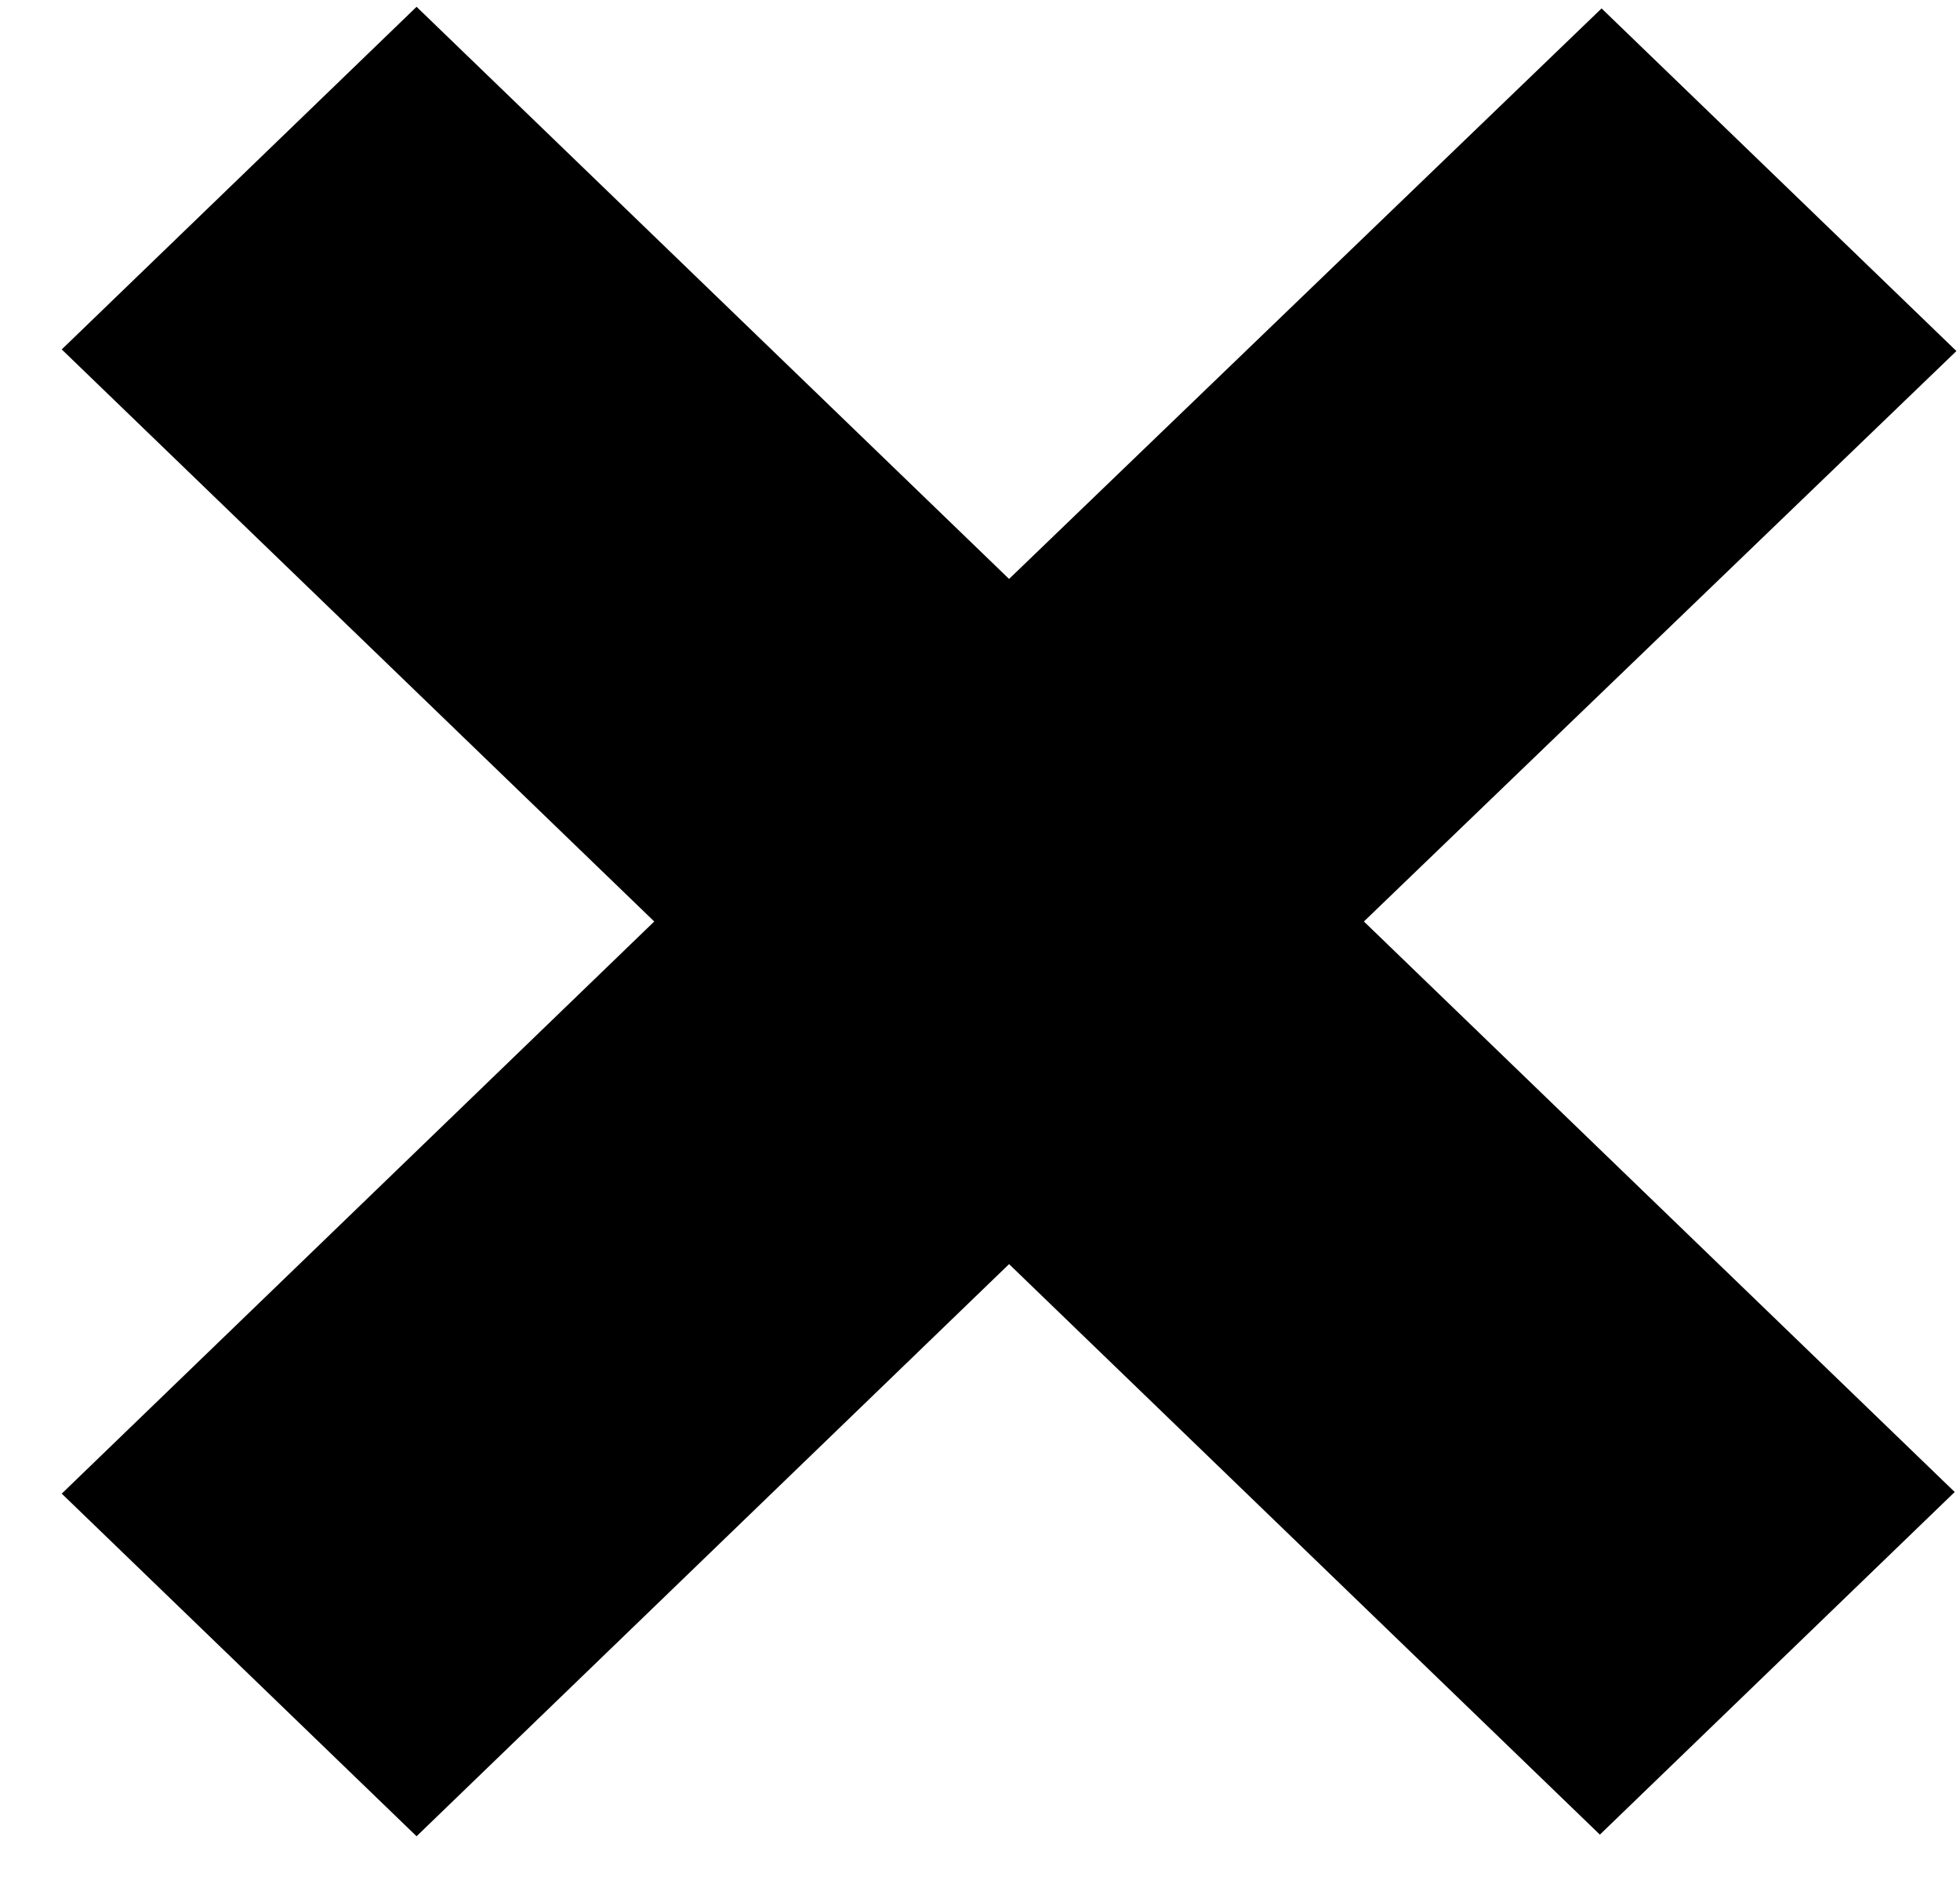 <?xml version="1.0" encoding="UTF-8"?> <svg xmlns="http://www.w3.org/2000/svg" width="30" height="29" viewBox="0 0 30 29" fill="none"><path d="M20.876 14.104L29.919 22.836L24.488 28.08L15.445 19.348L6.376 28.105L0.945 22.861L10.014 14.104L0.945 5.348L6.376 0.104L15.445 8.861L24.514 0.129L29.945 5.373L20.876 14.104Z" fill="black"></path></svg> 